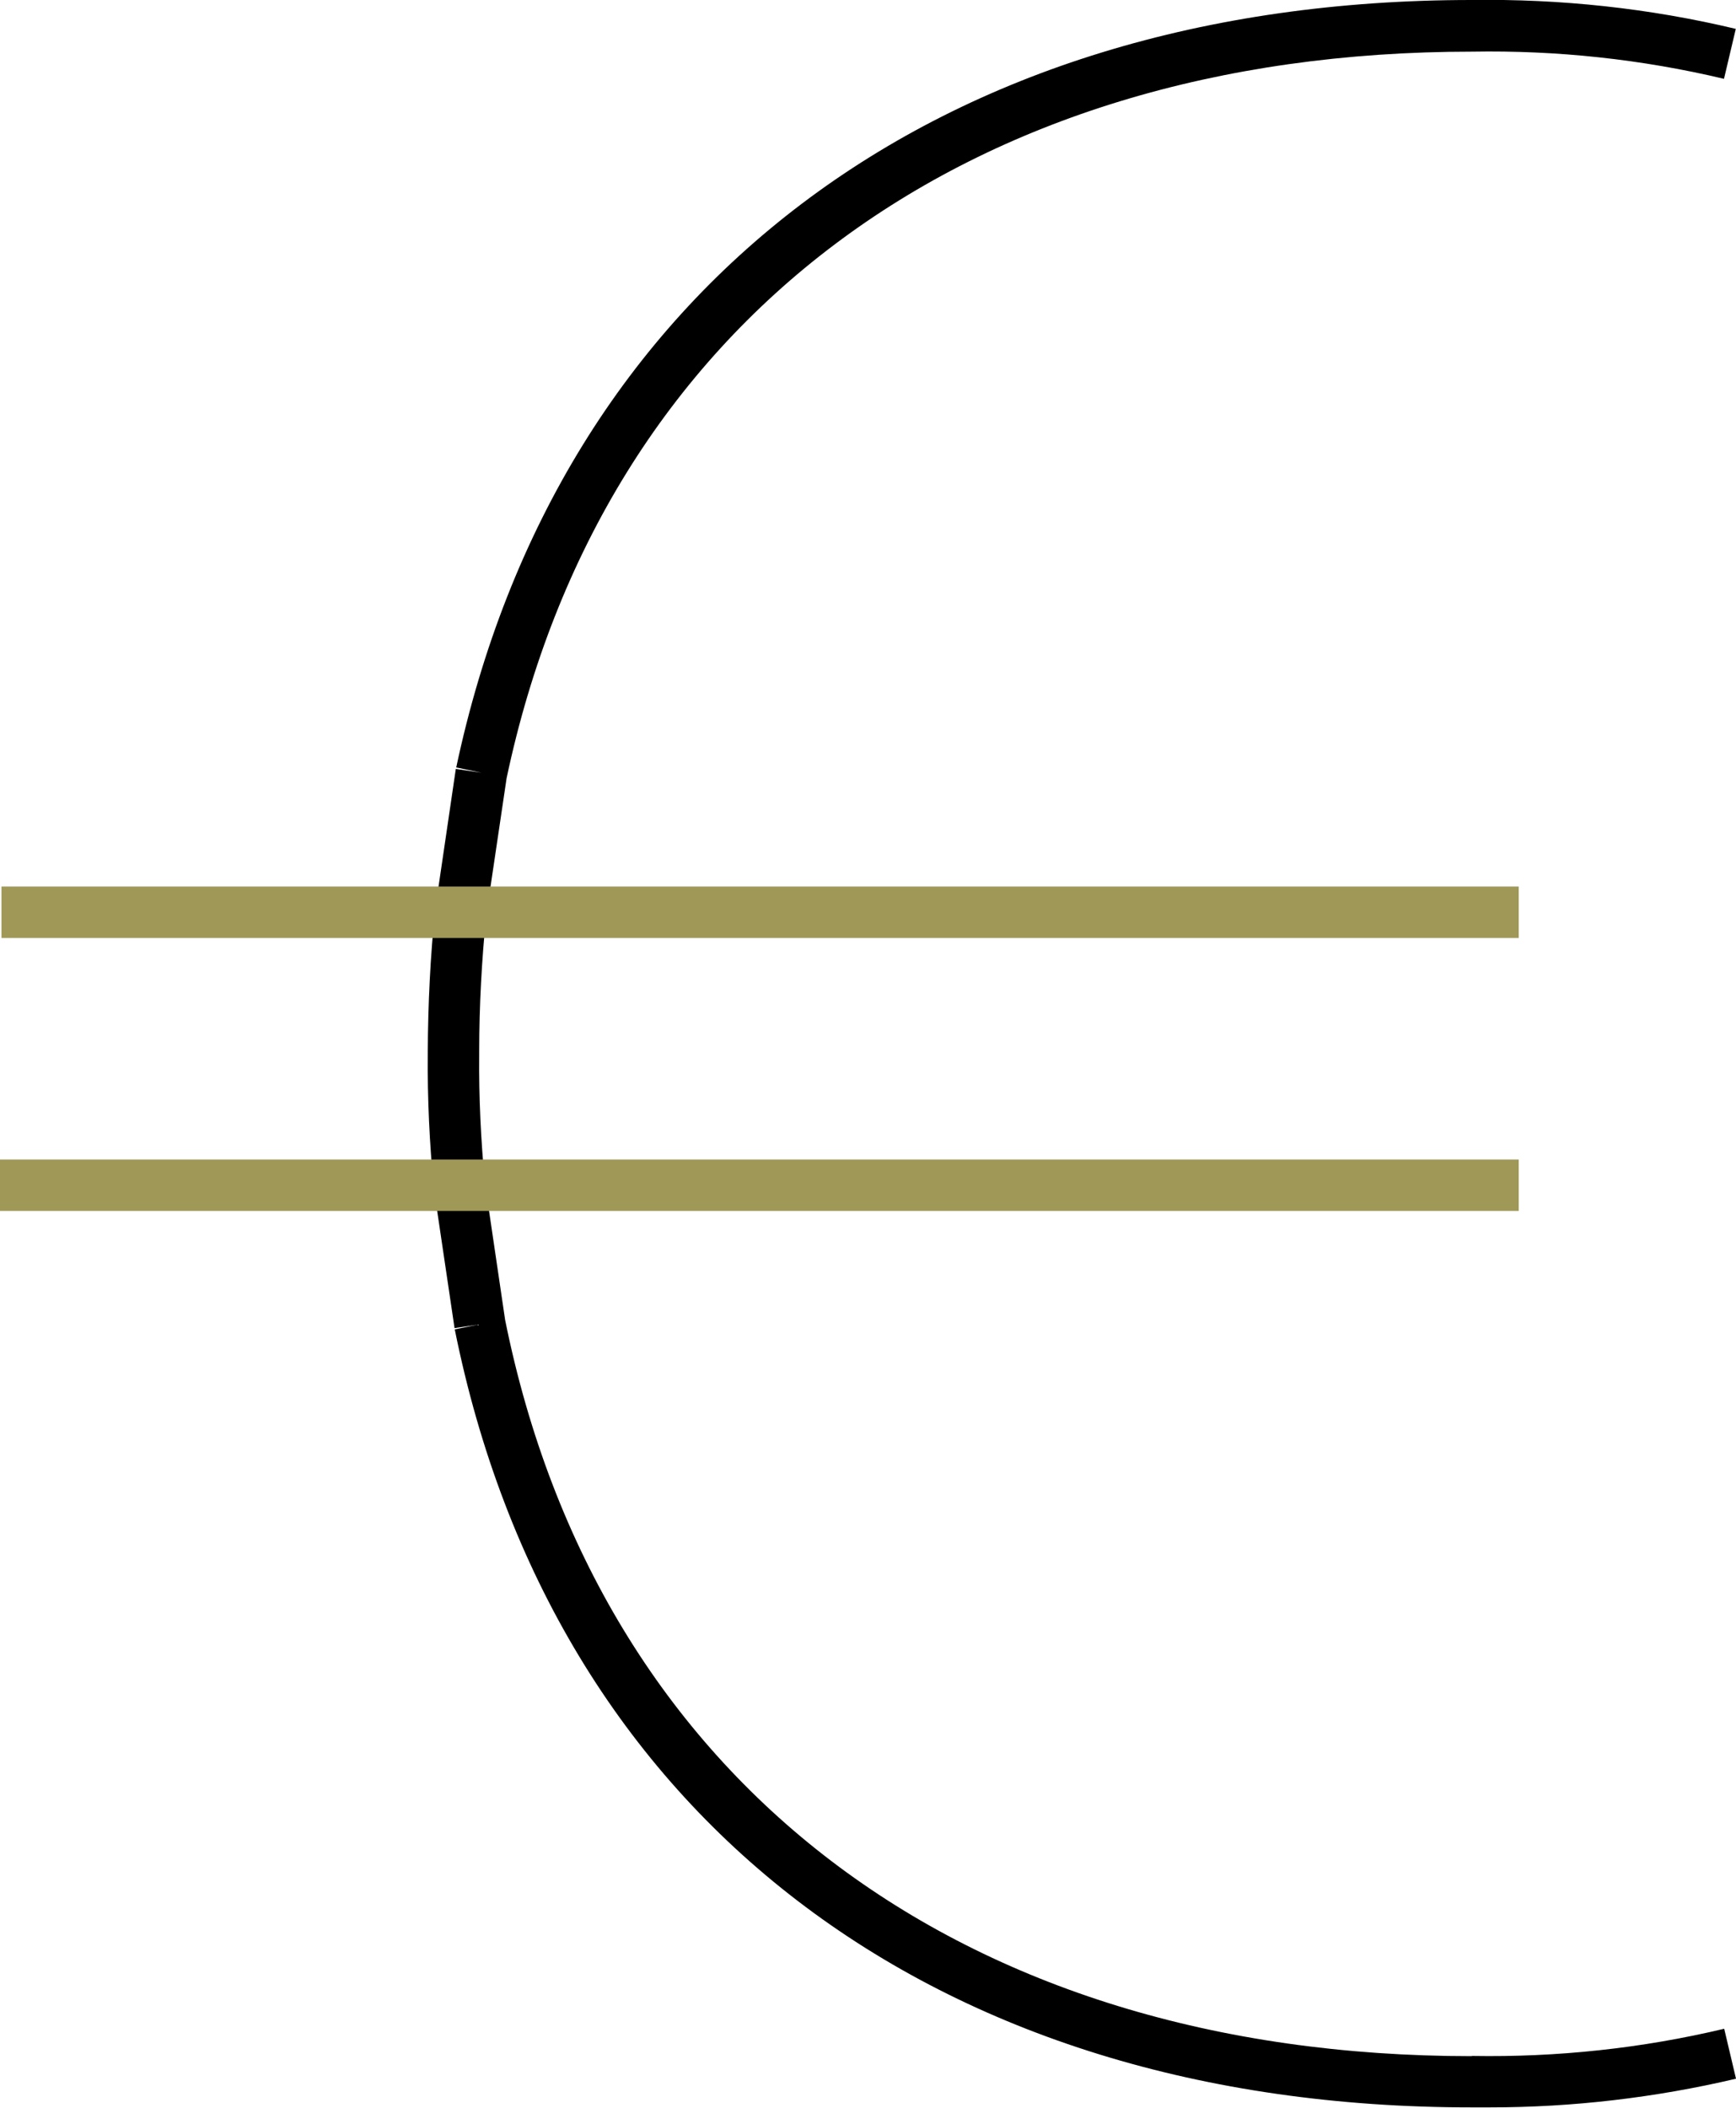 <?xml version="1.0" encoding="UTF-8"?>
<svg id="Layer_2" xmlns="http://www.w3.org/2000/svg" viewBox="0 0 82.38 100">
  <defs>
    <style>
      .cls-1 {
        fill: #a09857;
      }
    </style>
  </defs>
  <g id="Layer_1-2" data-name="Layer_1">
    <g>
      <path d="M69.84,97.55c-24.31,0-41.46-13.06-45.87-34.93l-.96-6.51c-.19-2.01-.29-4.05-.27-6.08v-.14c0-2.16.12-4.34.33-6.43l.97-6.54h0C28.61,15.33,45.74,2.45,69.86,2.45c4.02-.07,8.04.36,11.95,1.29l.56-2.37C78.27.39,74.05-.06,69.84,0,44.5,0,26.49,13.62,21.65,36.41l1.2.25-1.22-.18-.98,6.67c-.23,2.23-.34,4.49-.35,6.73v.13c-.02,2.1.08,4.23.29,6.39l.98,6.61,1.13-.17-1.12.23c4.65,23.11,22.69,36.91,48.24,36.91.29,0,.58,0,.88,0,3.93,0,7.85-.46,11.68-1.36l-.56-2.37c-3.91.93-7.93,1.36-11.97,1.29Z"/>
      <rect class="cls-1" y="55.01" width="72.07" height="2.44"/>
      <rect class="cls-1" x=".07" y="42.06" width="72" height="2.44"/>
    </g>
  </g>
</svg>